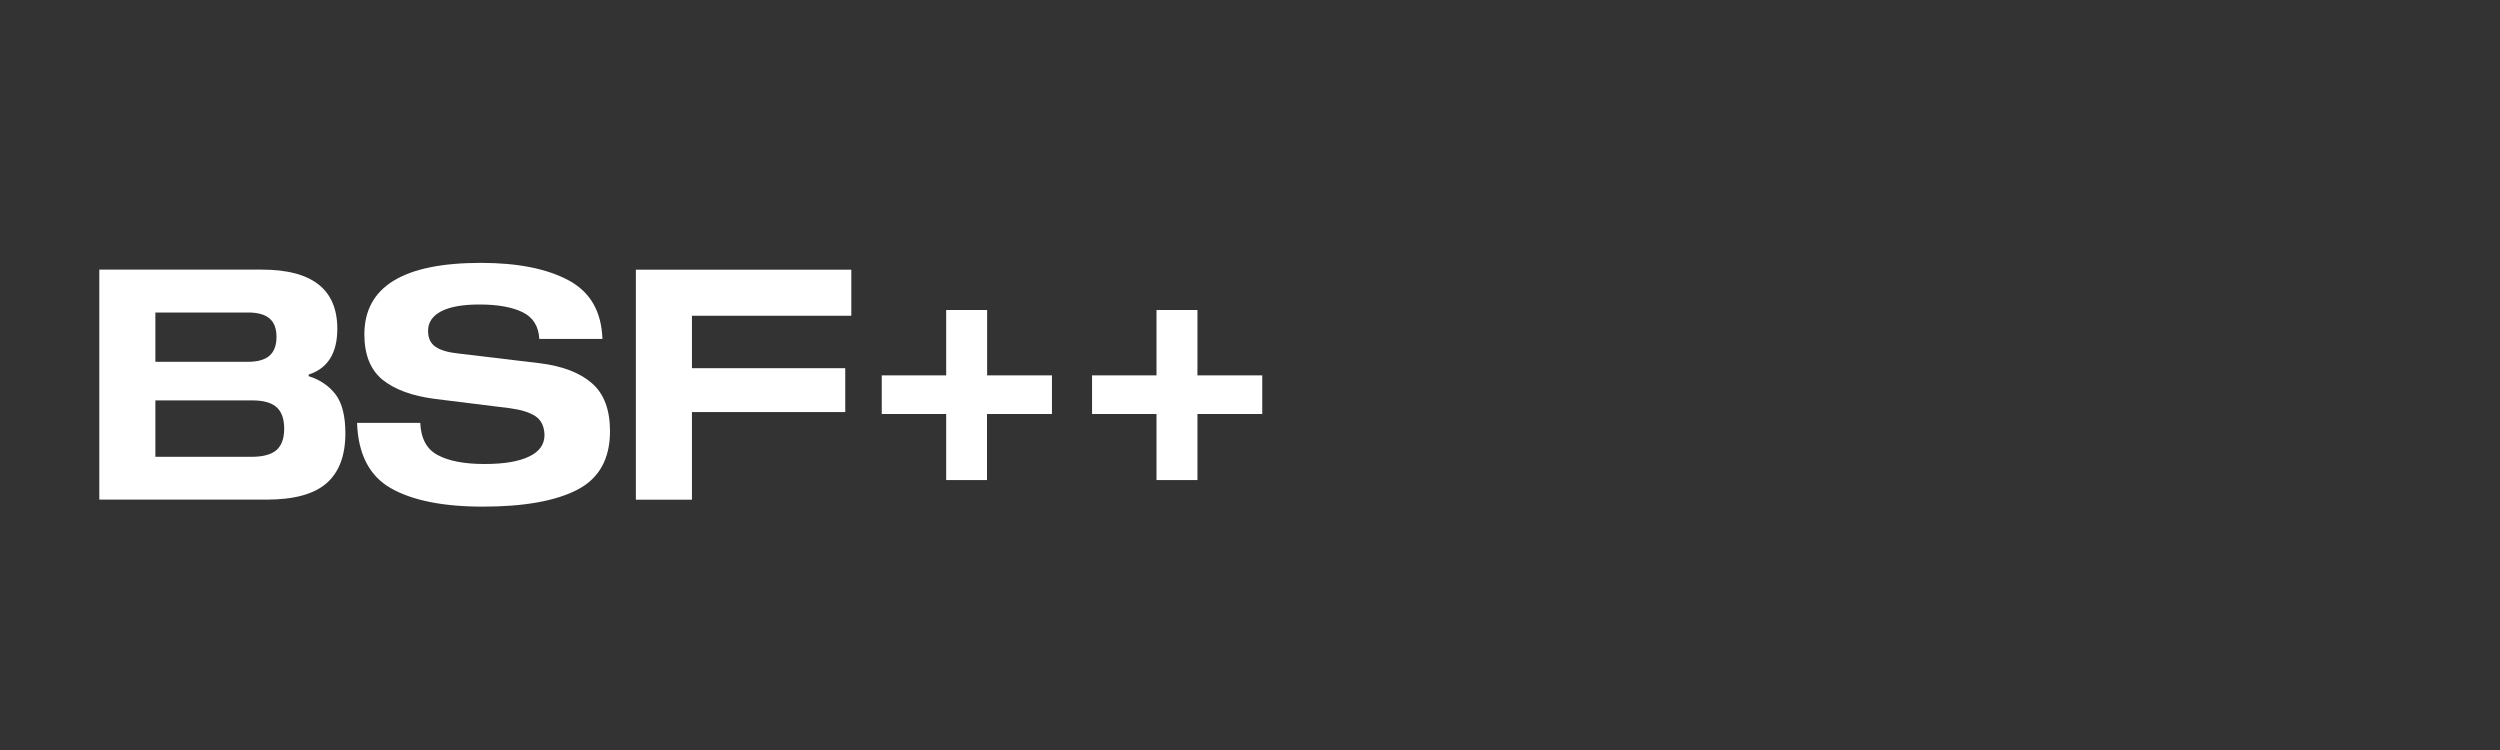 <?xml version="1.0" encoding="utf-8"?>
<!-- Generator: Adobe Illustrator 27.8.0, SVG Export Plug-In . SVG Version: 6.00 Build 0)  -->
<svg version="1.0" id="Layer_1" xmlns="http://www.w3.org/2000/svg" xmlns:xlink="http://www.w3.org/1999/xlink" x="0px" y="0px"
	 width="400px" height="120px" viewBox="0 0 400 120" enable-background="new 0 0 400 120" xml:space="preserve">
<rect x="0" y="0" width="400" height="120" fill="#333333" stroke="none"/>
<g>
	<path fill="#FFFFFF" d="M53.7,63.11c1.04,1.4,1.56,3.46,1.56,6.22c0,3.57-1.01,6.24-3.02,7.99c-2.01,1.75-5.21,2.62-9.61,2.62
		H15.89v-36.8h26.02c8.04,0,12.06,3.16,12.06,9.47c0,3.89-1.53,6.33-4.58,7.32v0.26C51.2,60.75,52.63,61.73,53.7,63.11z
		 M43.12,56.91c0.74-0.65,1.12-1.66,1.12-3c0-1.34-0.37-2.33-1.12-2.96c-0.74-0.63-1.88-0.95-3.43-0.95H24.86v7.89H39.7
		C41.24,57.88,42.38,57.56,43.12,56.91z M44.24,72.01c0.82-0.73,1.23-1.86,1.23-3.41c0-1.58-0.41-2.74-1.23-3.46
		c-0.82-0.73-2.14-1.08-3.96-1.08H24.86v9.03h15.39C42.08,73.09,43.4,72.73,44.24,72.01z"/>
	<path fill="#FFFFFF" d="M83.61,49.95c-1.68-0.82-3.98-1.23-6.91-1.23c-2.64,0-4.67,0.35-6.09,1.08c-1.41,0.73-2.12,1.77-2.12,3.15
		c0,1.17,0.41,2.01,1.21,2.55c0.8,0.54,2.01,0.89,3.63,1.06l12.99,1.55c3.65,0.45,6.44,1.51,8.38,3.2c1.94,1.68,2.9,4.24,2.9,7.69
		c0,4.43-1.75,7.56-5.23,9.36s-8.53,2.7-15.13,2.7c-6.37,0-11.26-0.99-14.69-2.94c-3.44-1.95-5.25-5.45-5.42-10.46h10.11
		c0.11,2.51,1.04,4.24,2.83,5.17c1.79,0.95,4.28,1.41,7.46,1.41c3.09,0,5.45-0.39,7.11-1.19c1.66-0.78,2.48-1.94,2.48-3.46
		c-0.04-1.38-0.52-2.36-1.45-3c-0.93-0.61-2.31-1.04-4.11-1.28l-12.01-1.49c-3.65-0.48-6.44-1.51-8.38-3.09
		c-1.9-1.58-2.87-3.98-2.87-7.22c0-7.63,6.22-11.45,18.65-11.45c5.88,0,10.55,0.93,14.02,2.79s5.27,4.99,5.42,9.38H86.29
		C86.18,52.2,85.29,50.77,83.61,49.95z"/>
	<path fill="#FFFFFF" d="M110.71,50.51v8.4h24.53v7.02h-24.53v14.02h-8.97v-36.8h34.47v7.37H110.71z"/>
	<path fill="#FFFFFF" d="M168.29,66.24h-10.37v10.57h-6.53V66.24h-10.31v-6.18h10.31V49.6h6.55v10.46h10.37v6.18H168.29z"/>
	<path fill="#FFFFFF" d="M201.94,66.24h-10.35v10.57h-6.55V66.24h-10.31v-6.18h10.31V49.6h6.55v10.46h10.37v6.18H201.94z"/>
</g>
</svg>
